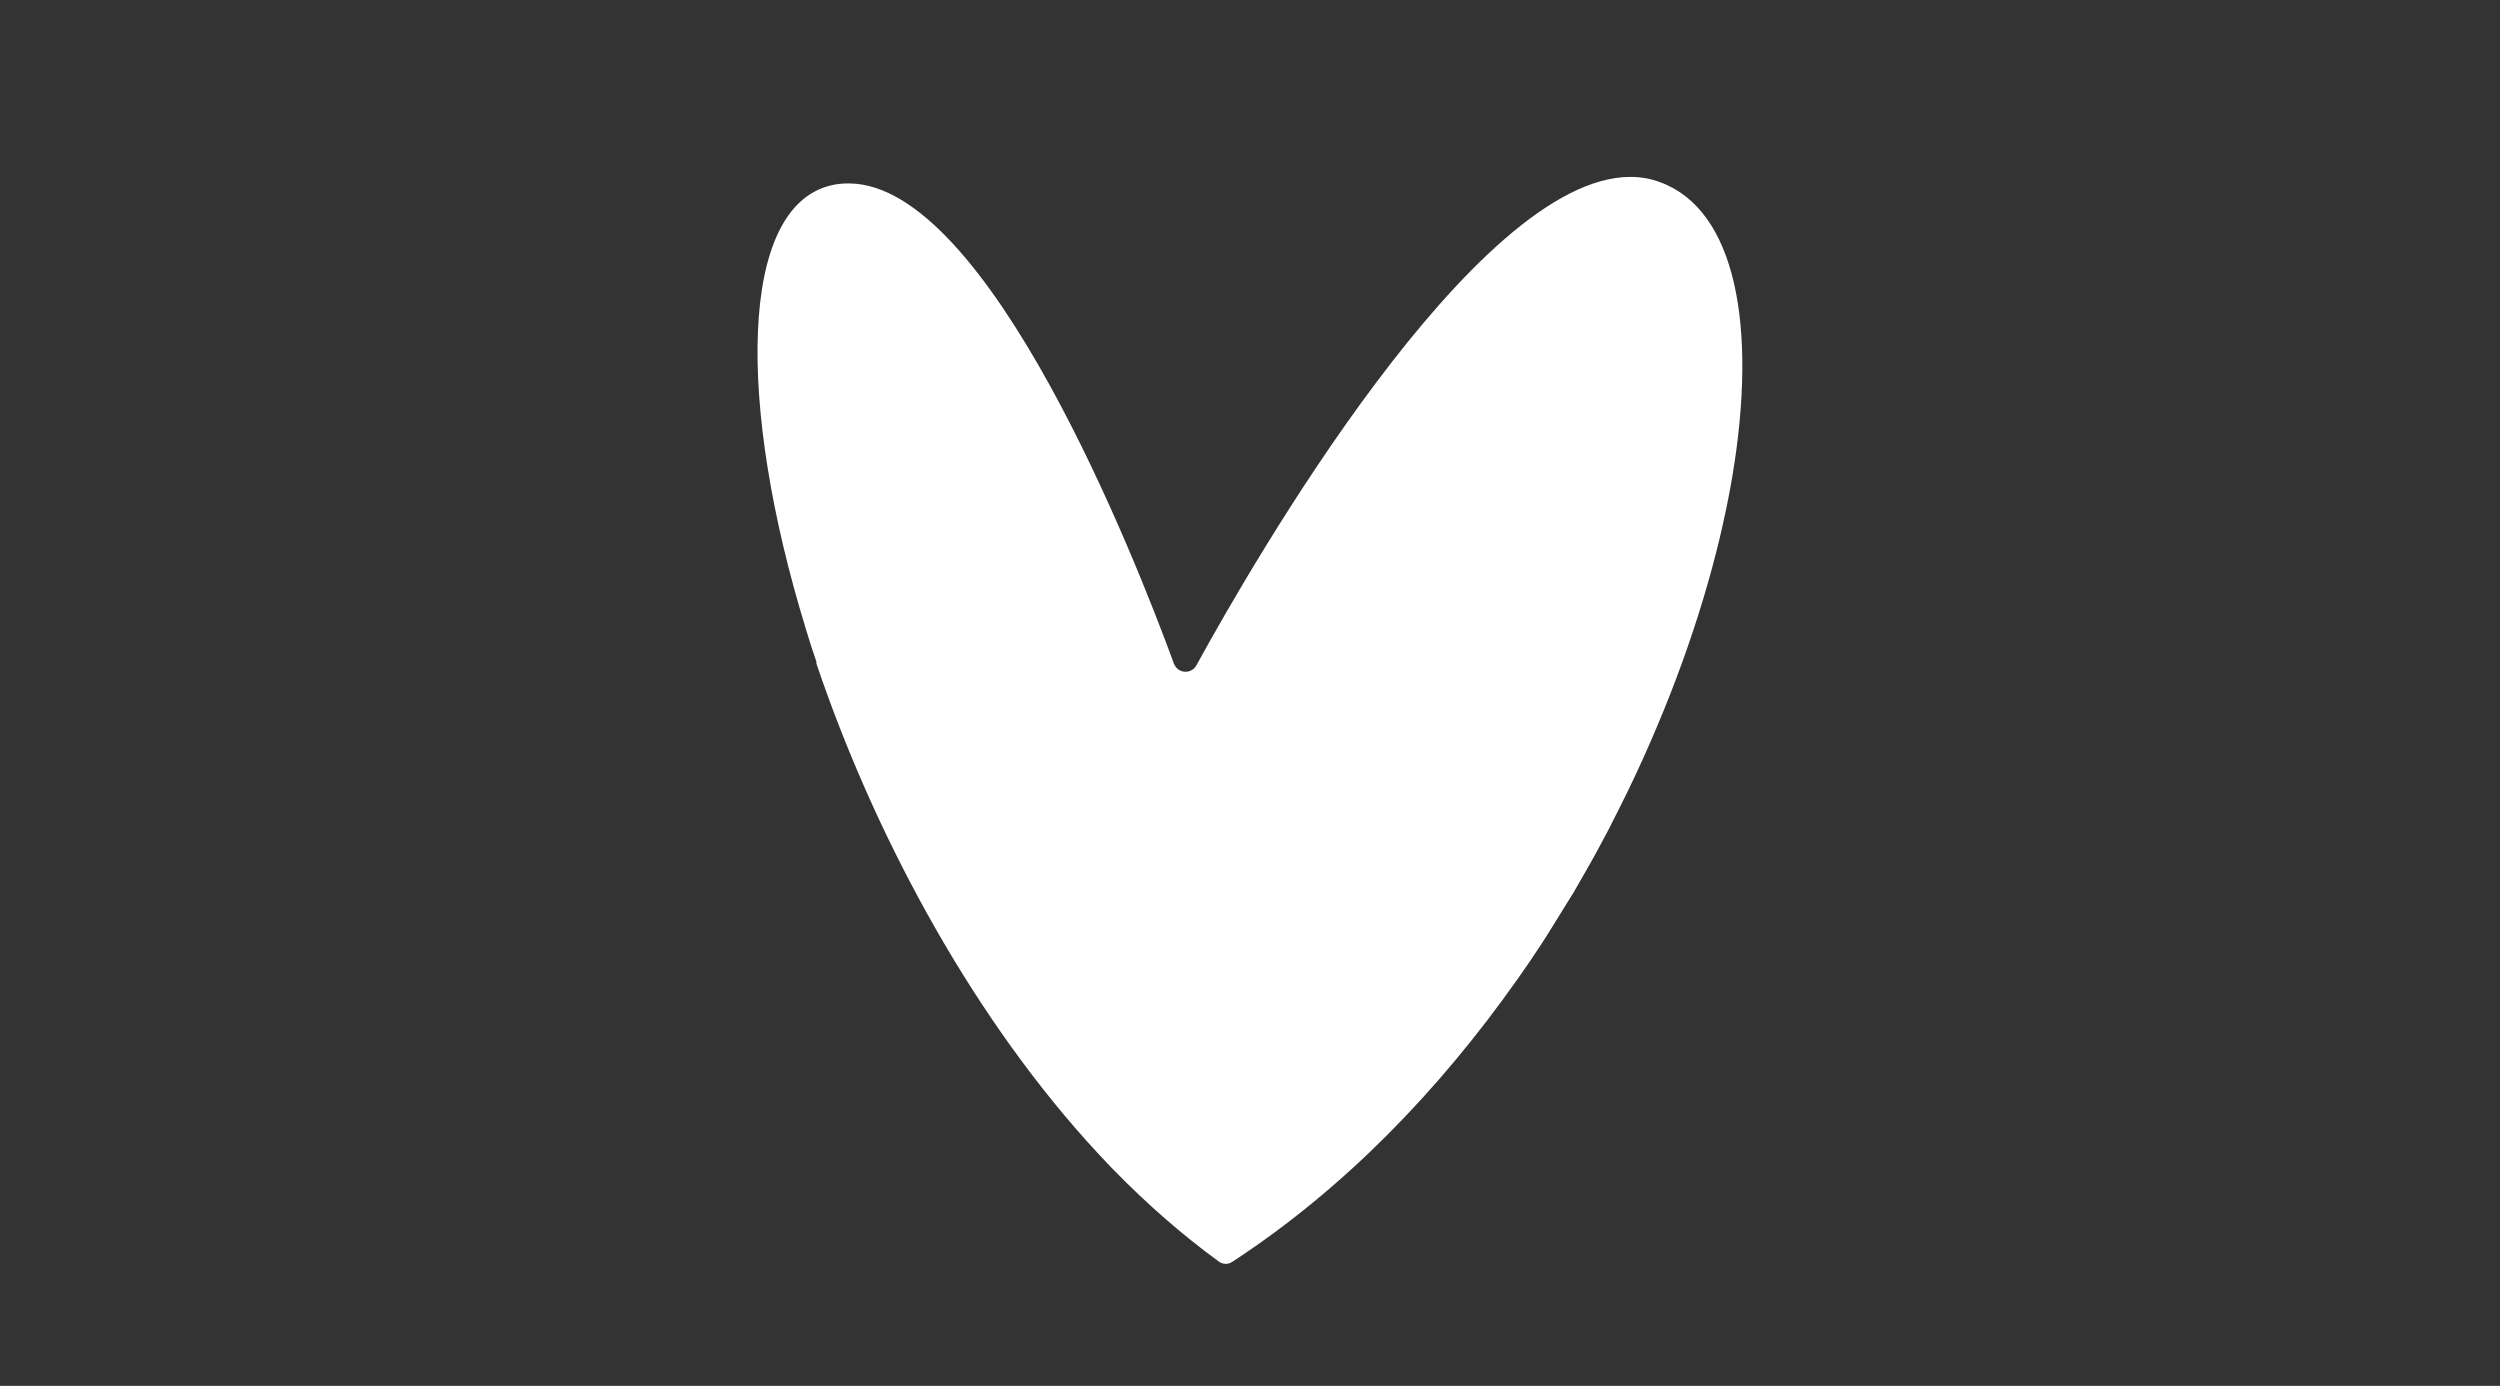 <?xml version="1.0" encoding="UTF-8"?>
<svg id="_ラン内容" data-name="プラン内容" xmlns="http://www.w3.org/2000/svg" width="92" height="51" viewBox="0 0 92 51">
  <rect x="0" y="0" width="92" height="51" fill="#333333" stroke="none"/>
  <defs>
    <style>
      .cls-1 {
        fill: #fff;
      }
    </style>
  </defs>
  <path class="cls-1" d="M30.05,24.37c-.14-.4-.27-.81-.39-1.21-2.56-8.32-2.45-15.5,.89-16.33,.22-.06,.45-.08,.68-.08,5.14,0,10.57,13.85,11.97,17.67,.14,.37,.64,.41,.83,.06,2.06-3.76,10.24-17.97,15.97-17.97,.37,0,.73,.06,1.08,.19,2.79,1.01,3.6,5.3,2.67,10.83-.02,.11-.04,.23-.06,.34-.05,.27-.1,.55-.16,.83-.05,.23-.1,.46-.15,.69-.03,.13-.06,.26-.09,.39-.7,2.93-1.83,6.11-3.37,9.3l-.03,.06c-.19,.39-.38,.77-.58,1.16-.03,.07-.07,.13-.1,.2-.29,.55-.59,1.11-.91,1.66-.13,.23-.26,.46-.39,.68-.11,.18-.22,.36-.33,.53-.2,.32-.4,.65-.6,.97-.08,.13-.17,.26-.25,.39-.28,.43-.57,.86-.87,1.28-.02,.02-.03,.05-.05,.07-2.83,4.01-6.34,7.67-10.47,10.36-.15,.1-.34,.09-.48-.01-1.36-.99-2.65-2.12-3.86-3.36-.03-.03-.06-.06-.09-.09-.31-.32-.61-.65-.92-.99-4.46-4.98-7.89-11.49-9.95-17.58v-.03Z"/>
</svg>